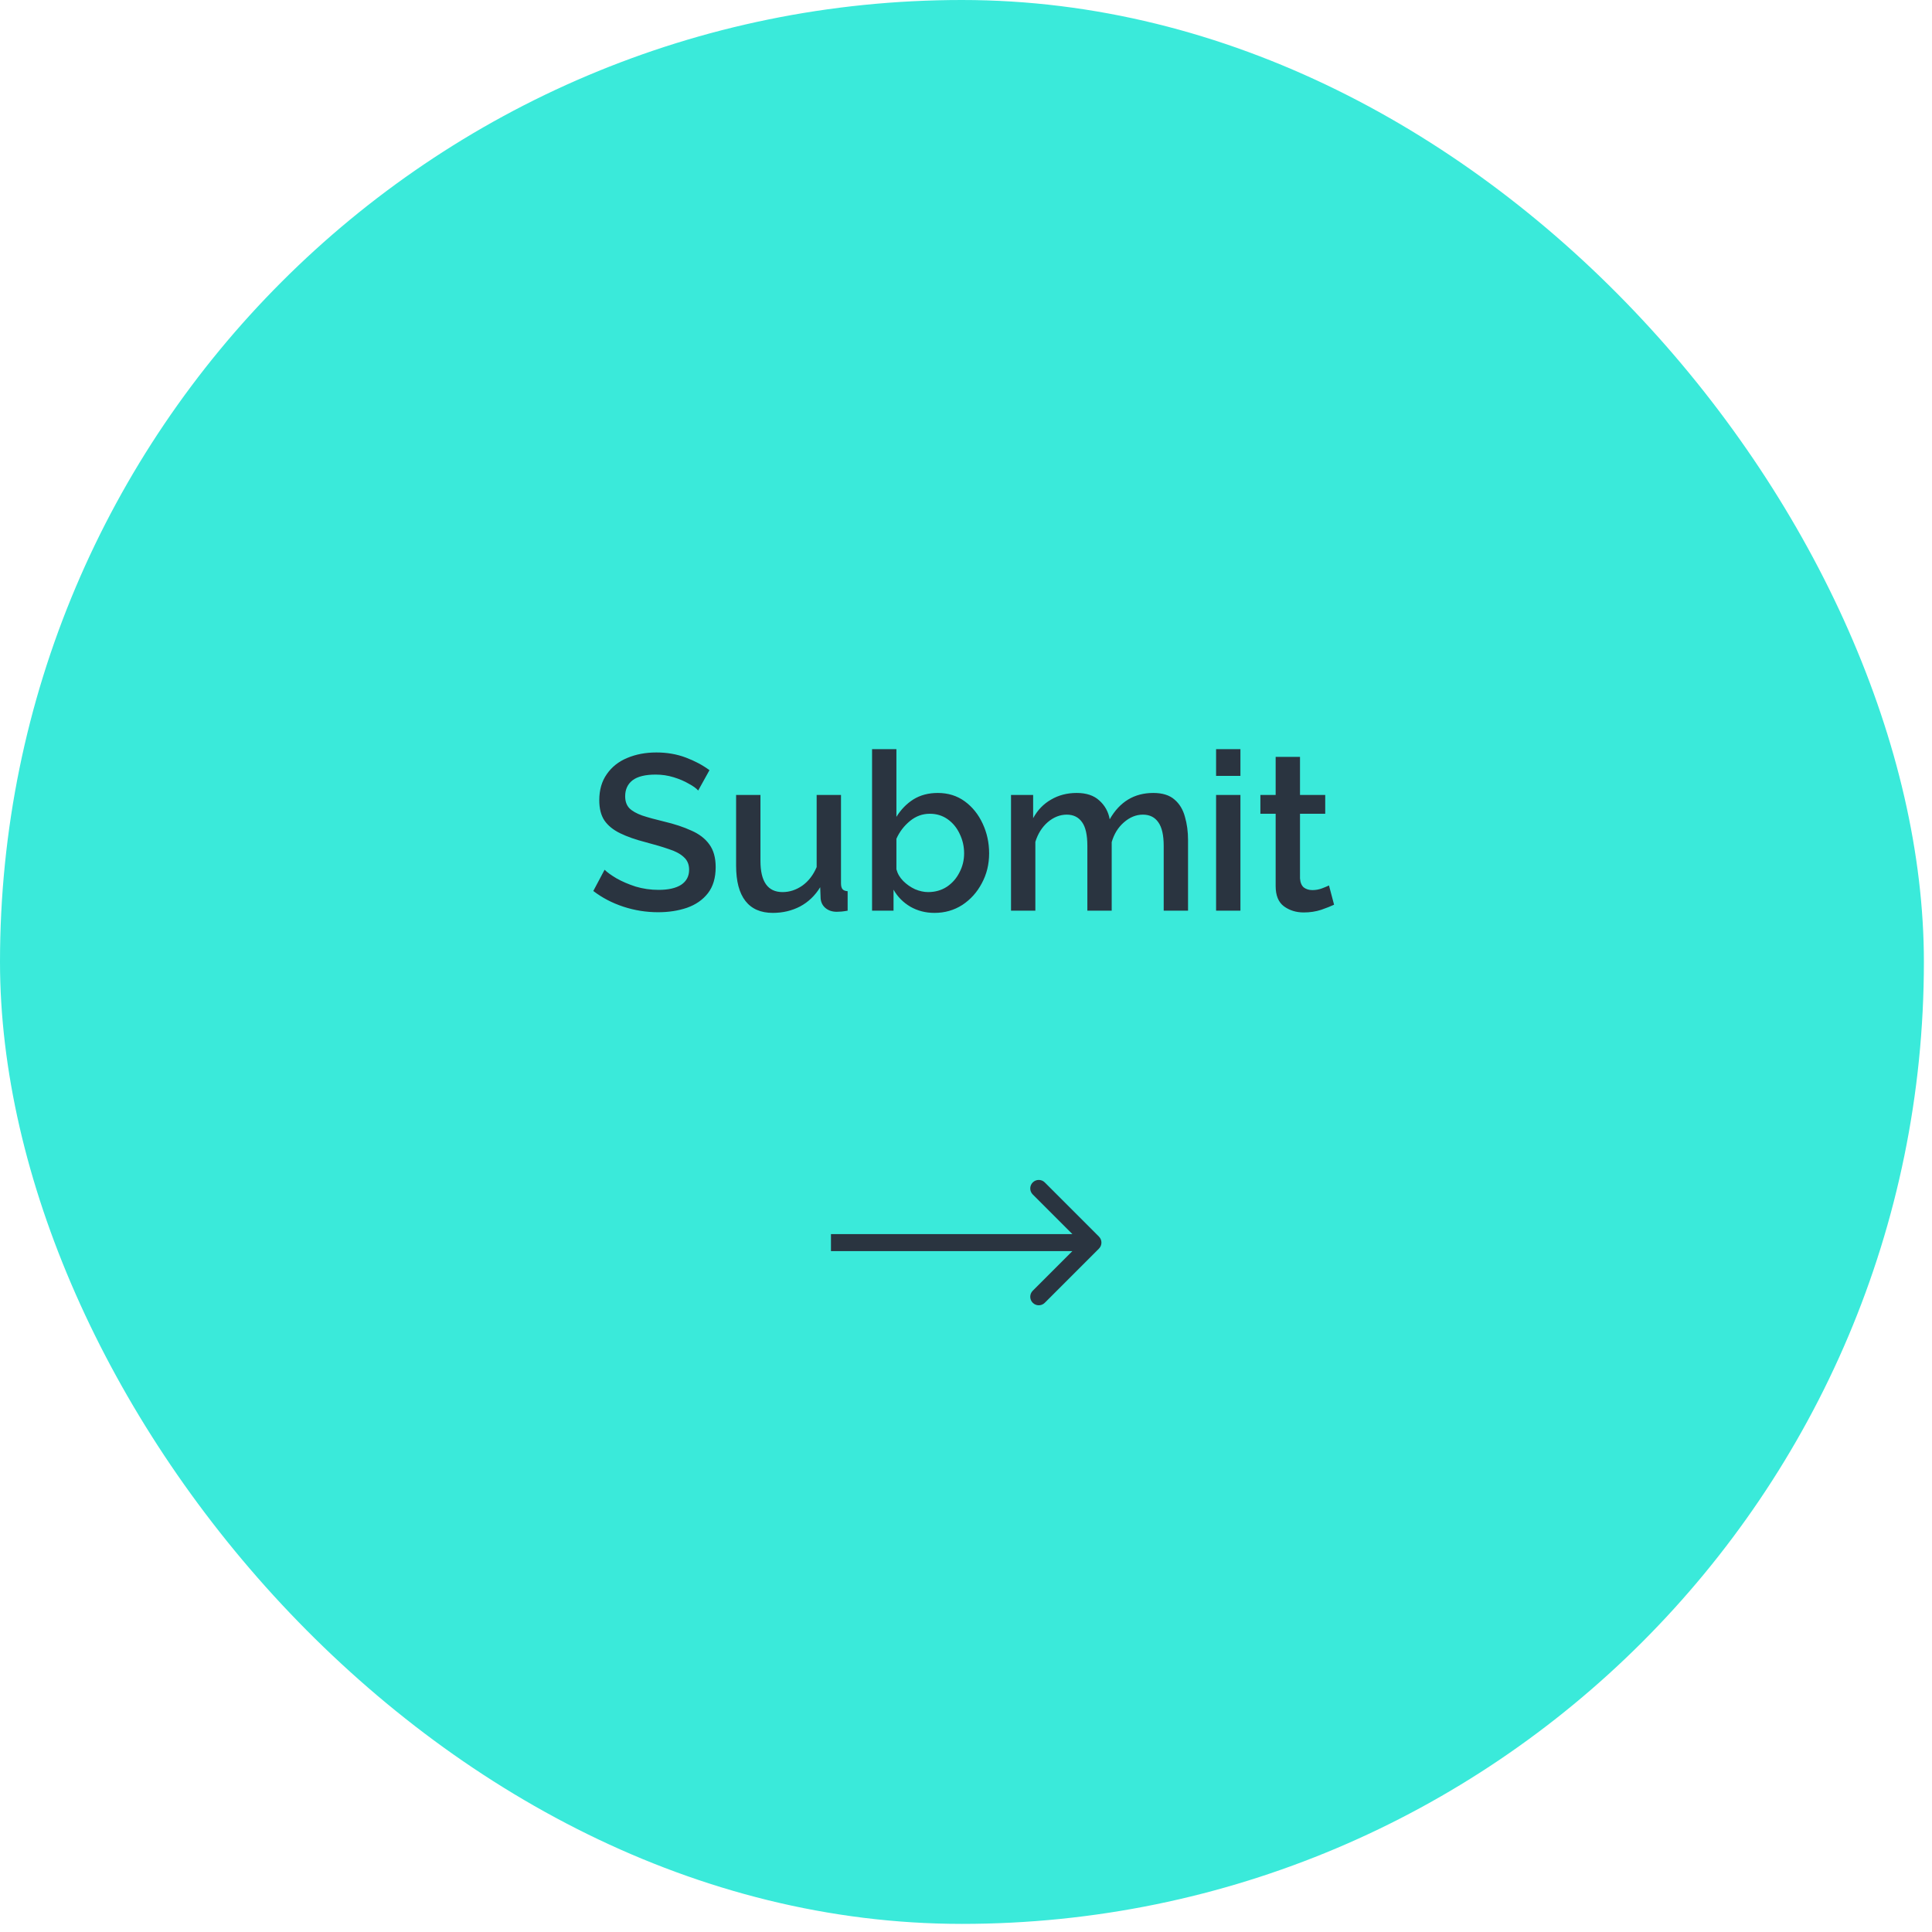 <?xml version="1.0" encoding="UTF-8"?> <svg xmlns="http://www.w3.org/2000/svg" width="227" height="227" viewBox="0 0 227 227" fill="none"> <rect width="226.047" height="226.047" rx="113.023" fill="#3AEADA"></rect> <path d="M82.034 92.882C81.808 92.622 81.436 92.353 80.916 92.076C80.413 91.781 79.824 91.53 79.148 91.322C78.472 91.114 77.77 91.01 77.042 91.01C75.811 91.01 74.901 91.235 74.312 91.686C73.74 92.137 73.454 92.761 73.454 93.558C73.454 94.147 73.618 94.615 73.948 94.962C74.277 95.291 74.78 95.577 75.456 95.82C76.132 96.045 76.981 96.279 78.004 96.522C79.252 96.817 80.326 97.172 81.228 97.588C82.146 97.987 82.848 98.524 83.334 99.2C83.836 99.876 84.088 100.769 84.088 101.878C84.088 103.143 83.784 104.166 83.178 104.946C82.571 105.726 81.748 106.298 80.708 106.662C79.685 107.009 78.558 107.182 77.328 107.182C75.924 107.182 74.563 106.965 73.246 106.532C71.928 106.099 70.75 105.483 69.71 104.686L71.036 102.19C71.33 102.485 71.798 102.823 72.44 103.204C73.081 103.568 73.826 103.889 74.676 104.166C75.542 104.426 76.444 104.556 77.38 104.556C78.524 104.556 79.408 104.357 80.032 103.958C80.656 103.542 80.968 102.953 80.968 102.19C80.968 101.566 80.76 101.072 80.344 100.708C79.945 100.327 79.364 100.015 78.602 99.772C77.856 99.512 76.955 99.243 75.898 98.966C74.684 98.654 73.67 98.299 72.856 97.9C72.041 97.501 71.426 96.999 71.01 96.392C70.611 95.785 70.412 94.997 70.412 94.026C70.412 92.813 70.706 91.79 71.296 90.958C71.885 90.109 72.682 89.476 73.688 89.06C74.71 88.627 75.854 88.41 77.12 88.41C78.368 88.41 79.52 88.609 80.578 89.008C81.635 89.407 82.562 89.901 83.36 90.49L82.034 92.882ZM86.489 101.722V93.402H89.349V101.15C89.349 103.594 90.216 104.816 91.949 104.816C92.763 104.816 93.535 104.565 94.263 104.062C94.991 103.542 95.554 102.814 95.953 101.878V93.402H98.813V103.776C98.813 104.105 98.874 104.339 98.995 104.478C99.116 104.617 99.316 104.695 99.593 104.712V107C99.298 107.052 99.055 107.087 98.865 107.104C98.674 107.121 98.492 107.13 98.319 107.13C97.799 107.13 97.365 106.991 97.019 106.714C96.672 106.437 96.473 106.064 96.421 105.596L96.369 104.244C95.762 105.232 94.974 105.986 94.003 106.506C93.032 107.009 91.966 107.26 90.805 107.26C89.383 107.26 88.309 106.792 87.581 105.856C86.853 104.92 86.489 103.542 86.489 101.722ZM109.795 107.26C108.755 107.26 107.81 107.017 106.961 106.532C106.111 106.029 105.453 105.362 104.985 104.53V107H102.463V88.02H105.323V95.976C105.86 95.109 106.527 94.425 107.325 93.922C108.139 93.419 109.093 93.168 110.185 93.168C111.398 93.168 112.455 93.497 113.357 94.156C114.258 94.815 114.96 95.69 115.463 96.782C115.965 97.857 116.217 99.018 116.217 100.266C116.217 101.549 115.931 102.719 115.359 103.776C114.804 104.833 114.041 105.683 113.071 106.324C112.1 106.948 111.008 107.26 109.795 107.26ZM109.041 104.816C109.873 104.816 110.609 104.608 111.251 104.192C111.892 103.759 112.386 103.195 112.733 102.502C113.097 101.809 113.279 101.063 113.279 100.266C113.279 99.451 113.105 98.689 112.759 97.978C112.429 97.267 111.961 96.695 111.355 96.262C110.748 95.829 110.046 95.612 109.249 95.612C108.382 95.612 107.602 95.898 106.909 96.47C106.215 97.042 105.687 97.735 105.323 98.55V102.138C105.461 102.658 105.73 103.117 106.129 103.516C106.527 103.915 106.987 104.235 107.507 104.478C108.044 104.703 108.555 104.816 109.041 104.816ZM139.589 107H136.729V99.382C136.729 98.134 136.521 97.215 136.105 96.626C135.689 96.019 135.082 95.716 134.285 95.716C133.487 95.716 132.742 96.019 132.049 96.626C131.373 97.215 130.896 97.987 130.619 98.94V107H127.759V99.382C127.759 98.099 127.551 97.172 127.135 96.6C126.719 96.011 126.121 95.716 125.341 95.716C124.543 95.716 123.798 96.011 123.105 96.6C122.429 97.189 121.943 97.961 121.649 98.914V107H118.789V93.402H121.389V96.132C121.909 95.179 122.611 94.451 123.495 93.948C124.379 93.428 125.384 93.168 126.511 93.168C127.637 93.168 128.521 93.463 129.163 94.052C129.821 94.641 130.229 95.378 130.385 96.262C131.563 94.199 133.271 93.168 135.507 93.168C136.581 93.168 137.413 93.428 138.003 93.948C138.592 94.451 138.999 95.127 139.225 95.976C139.467 96.808 139.589 97.718 139.589 98.706V107ZM142.884 91.166V88.02H145.744V91.166H142.884ZM142.884 107V93.402H145.744V107H142.884ZM156.747 106.298C156.383 106.471 155.881 106.671 155.239 106.896C154.598 107.104 153.913 107.208 153.185 107.208C152.284 107.208 151.504 106.965 150.845 106.48C150.204 105.995 149.883 105.206 149.883 104.114V95.612H148.089V93.402H149.883V88.93H152.743V93.402H155.707V95.612H152.743V103.204C152.778 103.689 152.925 104.045 153.185 104.27C153.463 104.478 153.801 104.582 154.199 104.582C154.598 104.582 154.979 104.513 155.343 104.374C155.707 104.235 155.976 104.123 156.149 104.036L156.747 106.298Z" fill="#2A3440"></path> <path d="M129.12 146.707C129.511 146.317 129.511 145.683 129.12 145.293L122.756 138.929C122.366 138.538 121.733 138.538 121.342 138.929C120.952 139.319 120.952 139.953 121.342 140.343L126.999 146L121.342 151.657C120.952 152.047 120.952 152.681 121.342 153.071C121.733 153.462 122.366 153.462 122.756 153.071L129.12 146.707ZM97.633 147H128.413V145H97.633V147Z" fill="#2A3440"></path> </svg> 